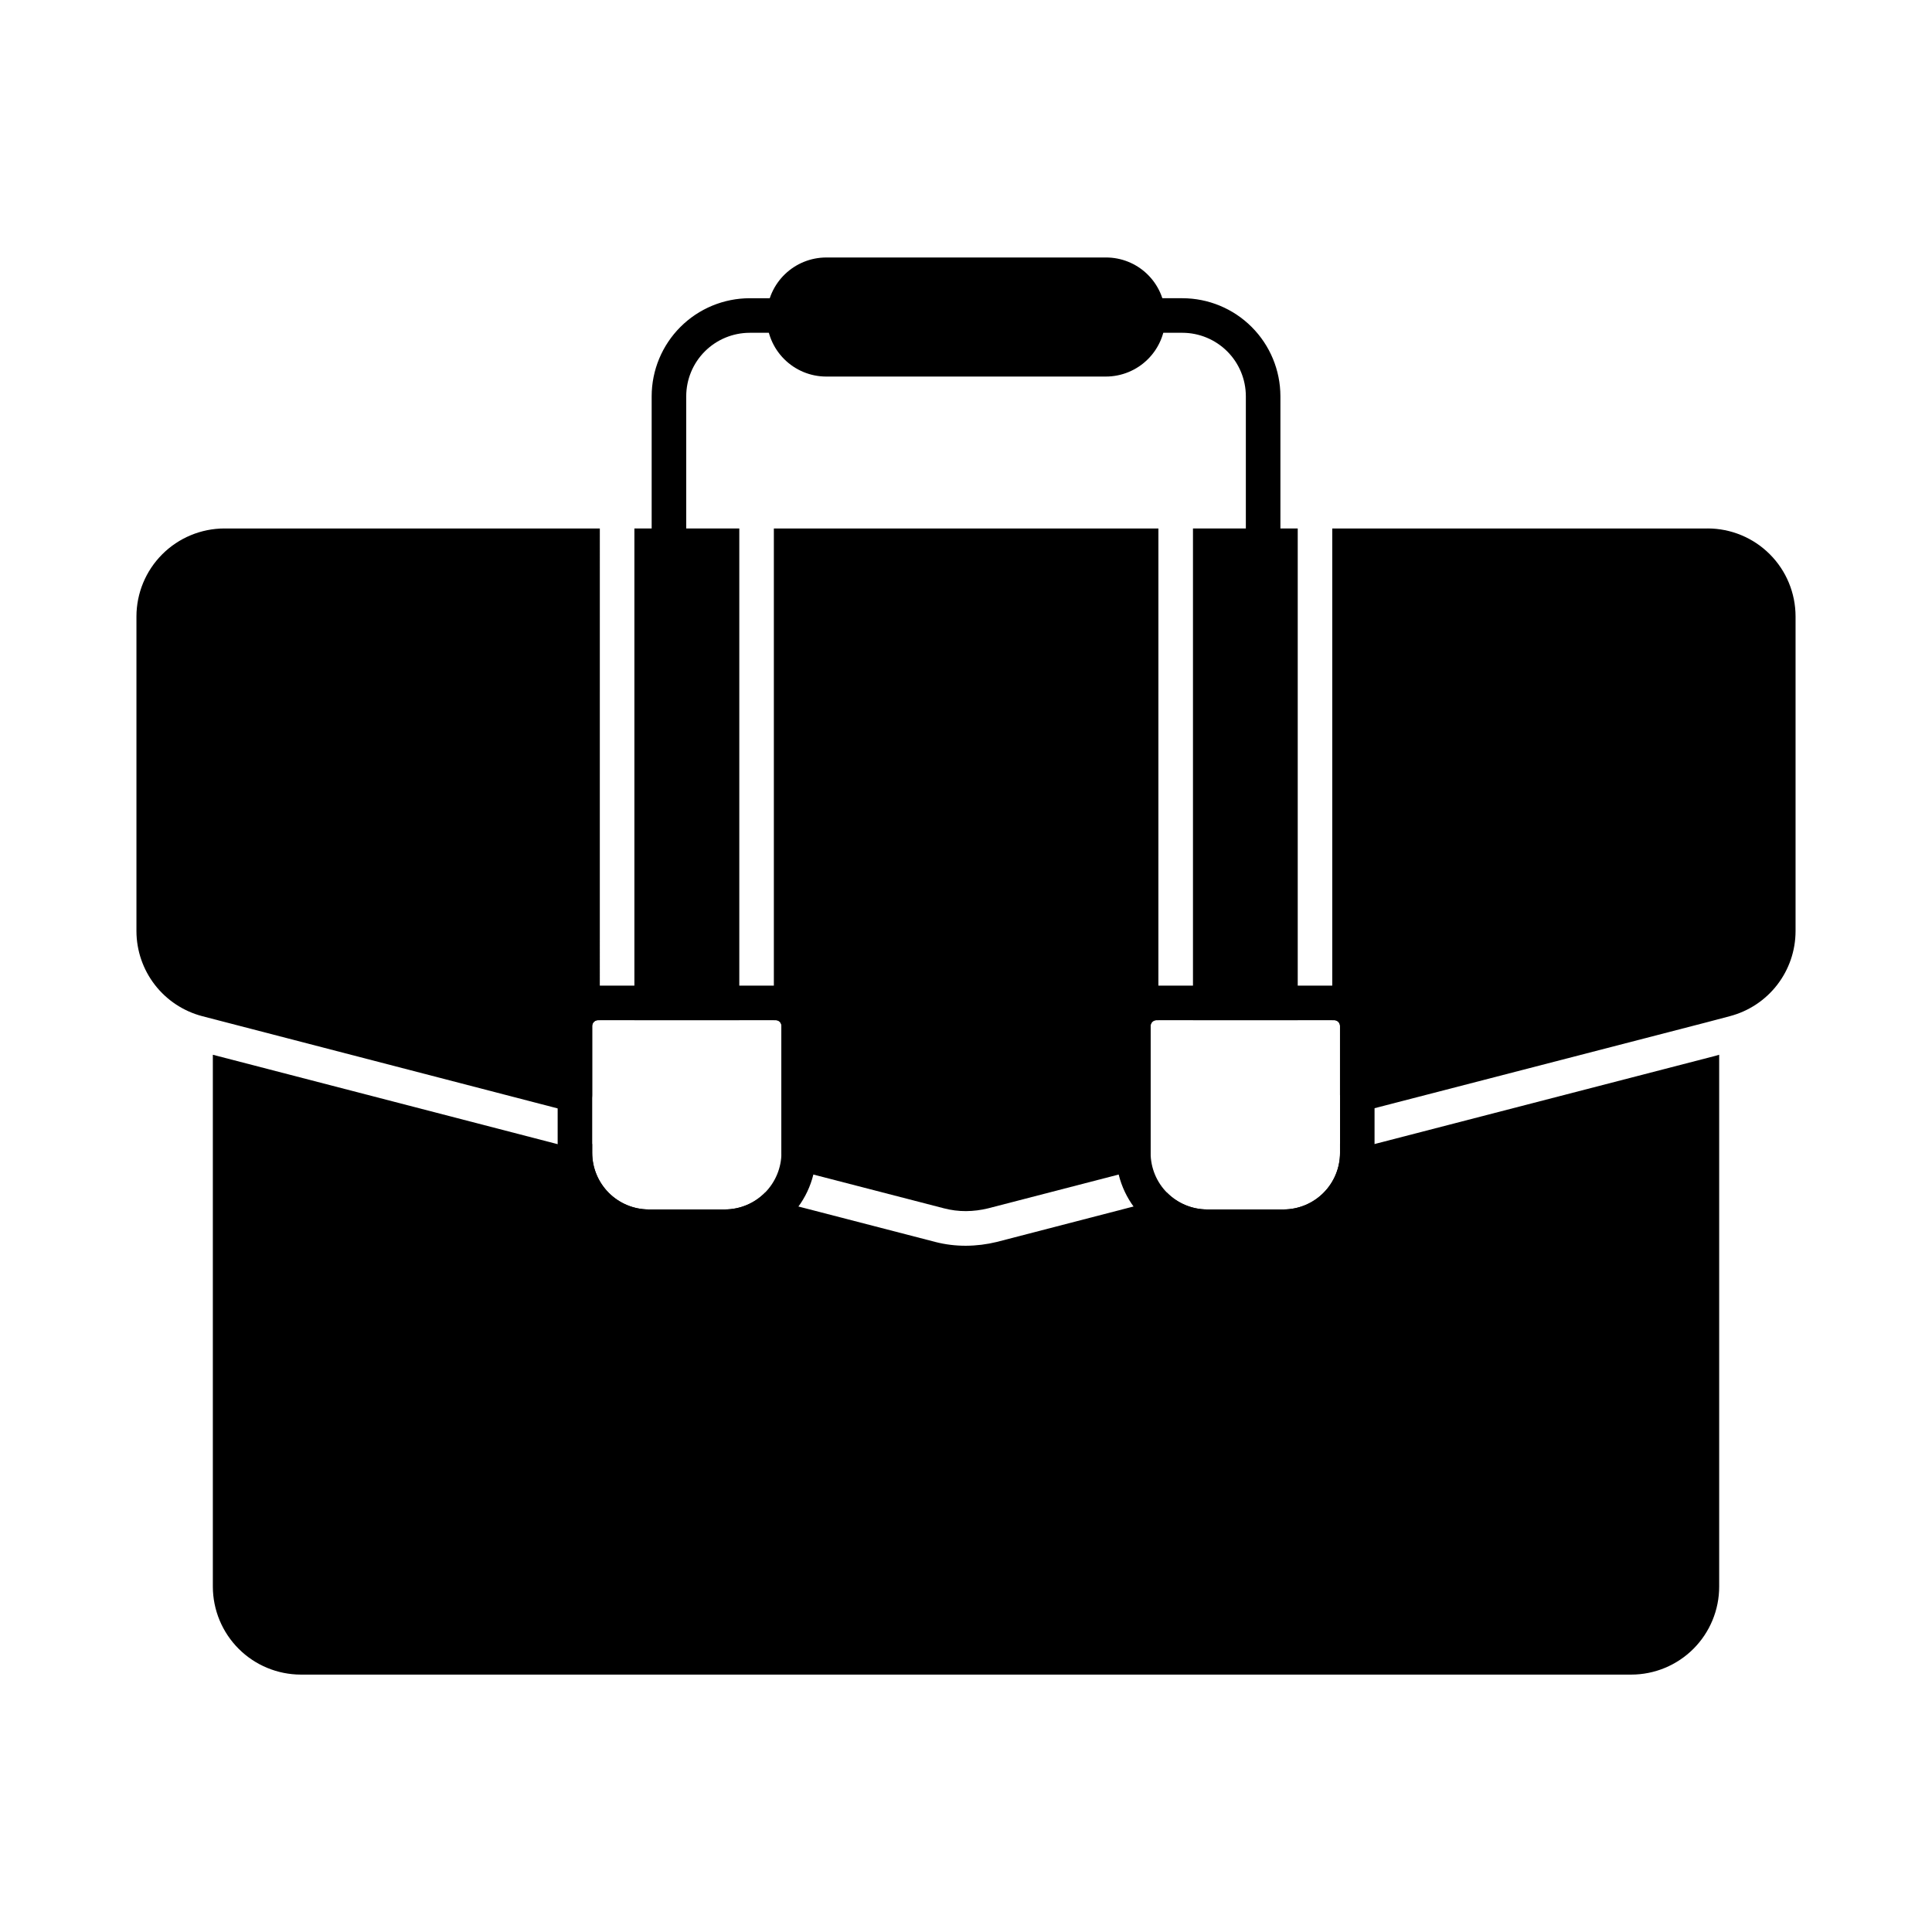 <?xml version="1.0" encoding="UTF-8"?>
<!-- Uploaded to: ICON Repo, www.iconrepo.com, Generator: ICON Repo Mixer Tools -->
<svg fill="#000000" width="800px" height="800px" version="1.1" viewBox="144 144 512 512" xmlns="http://www.w3.org/2000/svg">
 <g>
  <path d="m599.6 423.52v140.93c0.008 6.188-2.449 12.121-6.82 16.5-4.371 4.375-10.305 6.836-16.492 6.836h-352.57c-6.18-0.012-12.102-2.473-16.473-6.84-4.367-4.371-6.828-10.293-6.84-16.473v-140.95l92.746 24.047c1.039 0.234 2.098 0.359 3.16 0.367 1.574 0 3.137-0.266 4.625-0.777v2.336c0.004 3.981 1.586 7.801 4.402 10.617 2.82 2.816 6.637 4.402 10.621 4.402h20.152c4.043 0.008 7.91-1.629 10.719-4.531 1.57 1.34 3.414 2.324 5.402 2.883l39.617 10.258 0.004 0.004c2.66 0.684 5.402 1.02 8.152 1.008 2.746-0.016 5.481-0.355 8.152-1.008l39.754-10.305v-0.004c1.949-0.535 3.746-1.508 5.266-2.836 2.82 2.887 6.684 4.523 10.719 4.531h20.242c3.973 0 7.781-1.578 10.59-4.387s4.387-6.617 4.391-10.59v-2.473c1.461 0.551 3.016 0.832 4.578 0.824 1.156 0.008 2.312-0.133 3.434-0.41l91.422-23.656z"/>
  <path d="m478.74 292.86c-2.527 0-4.578-2.047-4.578-4.578v-39.273c-0.004-4.457-1.777-8.734-4.93-11.883-3.152-3.152-7.426-4.926-11.883-4.934h-9.117c-2.527 0-4.578-2.047-4.578-4.578s2.051-4.582 4.578-4.582h9.117c6.883 0.008 13.488 2.746 18.355 7.617 4.871 4.871 7.609 11.473 7.617 18.359v39.273c0 1.215-0.484 2.379-1.344 3.238-0.859 0.859-2.023 1.34-3.238 1.34z"/>
  <path d="m321.28 292.86c-2.531 0-4.582-2.047-4.582-4.578v-39.273c0.008-6.887 2.746-13.488 7.617-18.359 4.867-4.871 11.473-7.609 18.359-7.617h9.109c2.527 0 4.578 2.051 4.578 4.582s-2.051 4.578-4.578 4.578h-9.109c-4.461 0.008-8.734 1.781-11.887 4.934-3.152 3.148-4.922 7.426-4.93 11.883v39.273c0 1.215-0.48 2.379-1.34 3.238s-2.023 1.34-3.238 1.34z"/>
  <path d="m452.85 227.99c0.004 4.191-1.66 8.215-4.625 11.176-2.965 2.965-6.984 4.629-11.176 4.625h-74.105c-4.184-0.008-8.191-1.676-11.145-4.641-2.957-2.961-4.613-6.977-4.609-11.16v-0.594c0.168-4.07 1.898-7.918 4.836-10.742 2.934-2.824 6.844-4.406 10.918-4.418h74.105c4.074-0.02 8 1.547 10.938 4.367 2.941 2.82 4.672 6.676 4.82 10.746 0 0.23 0.043 0.457 0.043 0.641z"/>
  <path d="m460.15 284.05h27.762v130.3h-27.762z"/>
  <path d="m312.12 284.05h27.801v130.3h-27.801z"/>
  <path d="m450.99 284.05h-101.91v130.3h0.488v-0.004c0.41 0 0.805 0.164 1.09 0.457 0.285 0.297 0.438 0.691 0.422 1.102v33.617c-0.004 2.094 1.41 3.922 3.438 4.445l39.664 10.258c1.898 0.492 3.852 0.742 5.816 0.734 1.973-0.016 3.941-0.262 5.859-0.734l39.617-10.258h0.004c2.023-0.523 3.438-2.352 3.434-4.445v-33.617c-0.004-0.414 0.16-0.812 0.453-1.105 0.293-0.293 0.691-0.457 1.105-0.453h0.516z"/>
  <path d="m596.53 284.05h-99.469v130.3l0.492-0.004c0.414-0.004 0.812 0.16 1.105 0.453 0.293 0.293 0.457 0.691 0.453 1.105v18.23c0.012 1.414 0.668 2.746 1.785 3.617 1.113 0.875 2.57 1.18 3.938 0.824l91.371-23.633 6.231-1.648c4.984-1.309 9.395-4.227 12.543-8.305 3.148-4.074 4.859-9.078 4.863-14.23v-83.402c-0.004-6.184-2.457-12.113-6.832-16.484-4.371-4.371-10.301-6.828-16.48-6.828z"/>
  <path d="m302.96 284.05h-99.488c-6.18 0.012-12.105 2.473-16.473 6.84-4.371 4.371-6.828 10.293-6.84 16.473v83.402c0.012 5.156 1.73 10.16 4.887 14.238 3.156 4.074 7.574 6.992 12.562 8.297l97.602 25.328c1.383 0.332 2.844 0.031 3.984-0.824 1.105-0.875 1.746-2.211 1.738-3.621v-18.273c-0.004-0.406 0.152-0.801 0.434-1.09 0.285-0.293 0.672-0.461 1.078-0.469h0.512z"/>
  <path d="m484.15 473.67h-20.242c-6.402-0.008-12.539-2.551-17.062-7.074-4.527-4.527-7.074-10.66-7.082-17.062v-33.617c0.008-5.918 4.805-10.711 10.723-10.719h47.07c5.914 0.008 10.707 4.805 10.711 10.719v33.617c-0.004 6.398-2.547 12.531-7.07 17.055-4.519 4.523-10.652 7.07-17.047 7.082zm-33.664-59.312c-0.859 0.004-1.555 0.699-1.562 1.559v33.617c0.008 3.973 1.586 7.781 4.394 10.586 2.809 2.809 6.617 4.387 10.59 4.391h20.242c3.969-0.004 7.777-1.582 10.582-4.391 2.809-2.809 4.387-6.613 4.391-10.586v-33.617c0-0.859-0.695-1.555-1.555-1.559z"/>
  <path d="m336.07 473.67h-20.152c-6.398-0.008-12.531-2.555-17.055-7.078-4.527-4.523-7.07-10.66-7.078-17.059v-33.617c0.008-5.914 4.801-10.711 10.719-10.719h47.082c5.891 0.008 10.668 4.781 10.672 10.672v33.621c-0.008 6.41-2.559 12.559-7.094 17.09-4.535 4.535-10.68 7.086-17.094 7.09zm-33.57-59.312c-0.863 0-1.559 0.699-1.559 1.559v33.617c0.004 3.973 1.582 7.777 4.391 10.586 2.805 2.805 6.613 4.387 10.582 4.391h20.152c3.981-0.004 7.801-1.59 10.617-4.402 2.816-2.816 4.398-6.637 4.406-10.617v-33.621c0-0.832-0.68-1.512-1.512-1.512z"/>
 </g>
</svg>